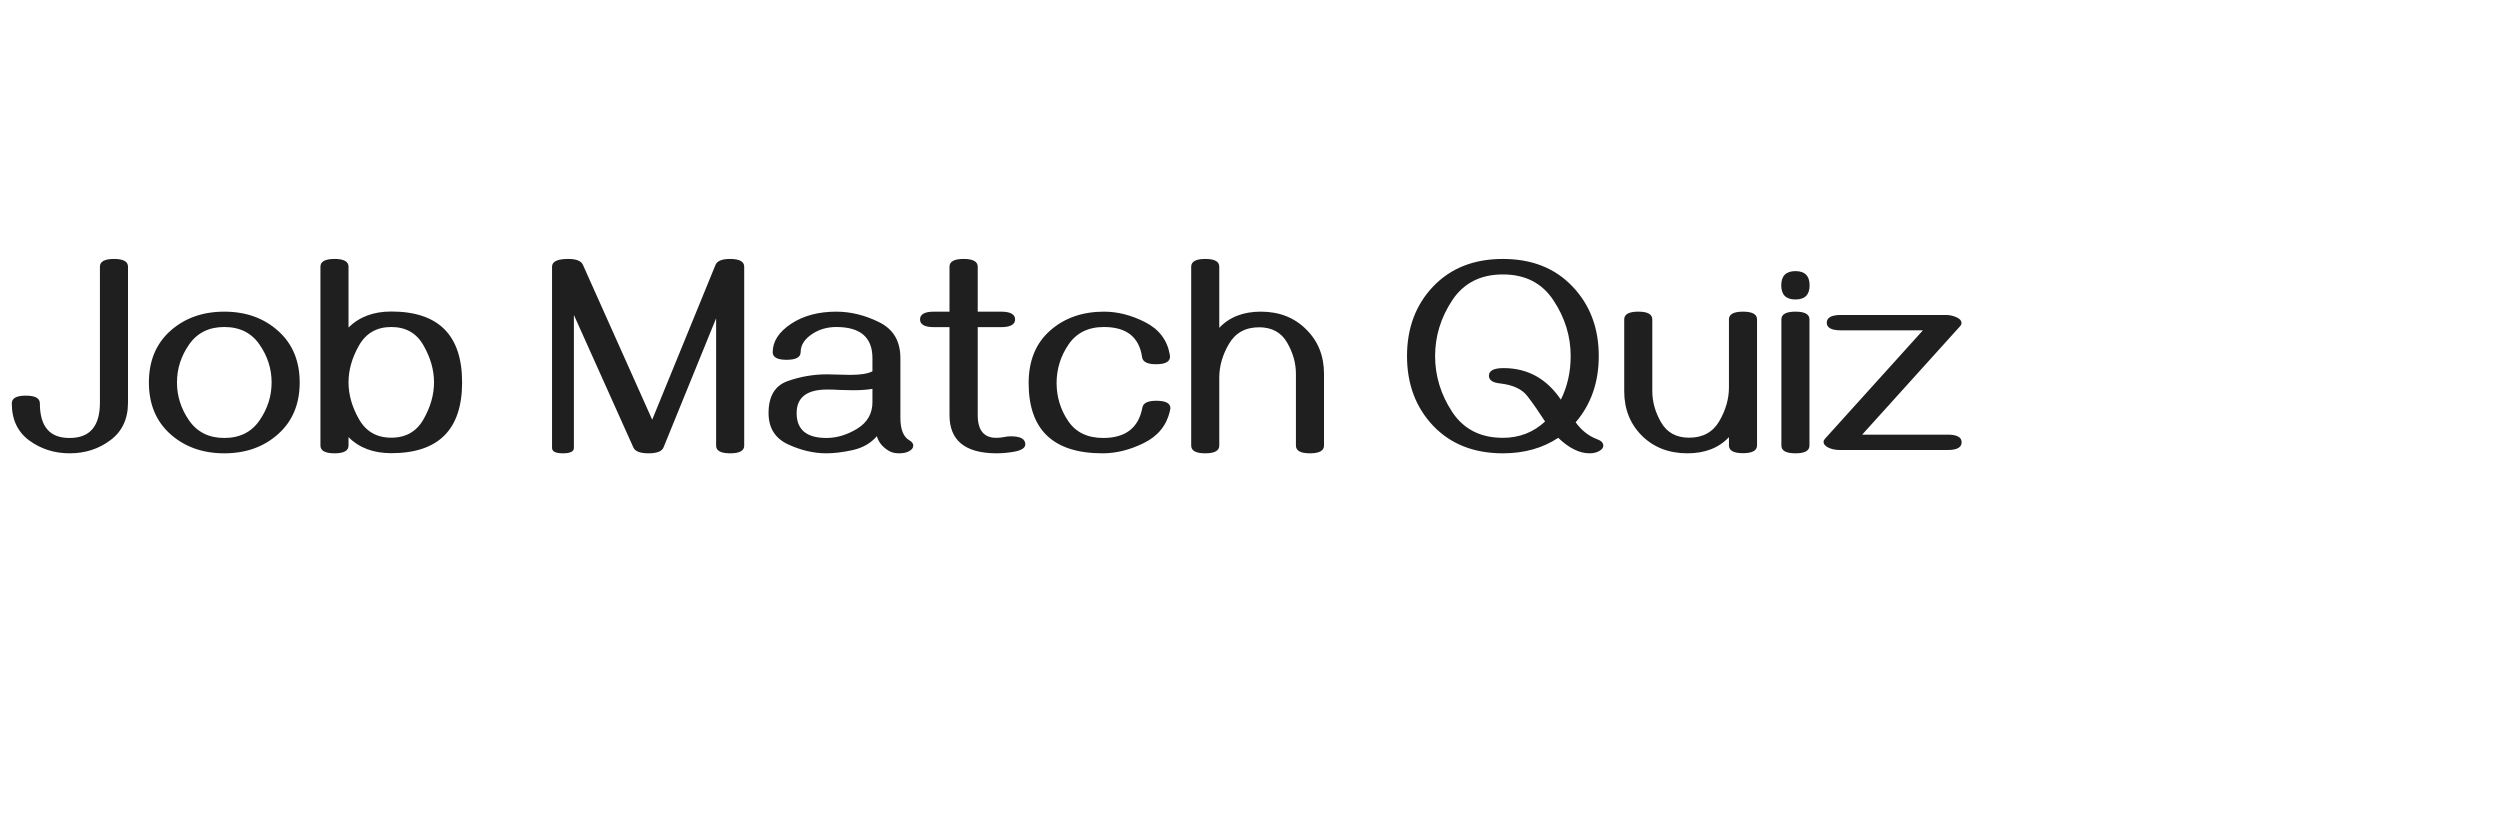 <svg width="300" height="100" viewBox="0 0 300 100" fill="none" xmlns="http://www.w3.org/2000/svg">
<path d="M8.371 54.398C6.534 54.398 4.912 53.884 3.507 52.855C2.112 51.825 1.415 50.342 1.415 48.405C1.415 47.785 1.974 47.476 3.092 47.476C4.221 47.476 4.785 47.785 4.785 48.405C4.785 51.194 5.98 52.578 8.371 52.556C10.784 52.556 11.99 51.145 11.99 48.322V32.003C11.99 31.383 12.555 31.073 13.684 31.073C14.801 31.073 15.36 31.383 15.36 32.003V48.322C15.36 50.27 14.658 51.77 13.252 52.821C11.846 53.873 10.219 54.398 8.371 54.398ZM26.915 54.398C24.325 54.398 22.167 53.629 20.44 52.091C18.725 50.552 17.867 48.488 17.867 45.898C17.867 43.309 18.725 41.245 20.44 39.706C22.167 38.168 24.325 37.398 26.915 37.398C29.505 37.398 31.658 38.168 33.373 39.706C35.1 41.245 35.963 43.309 35.963 45.898C35.963 48.488 35.1 50.552 33.373 52.091C31.658 53.629 29.505 54.398 26.915 54.398ZM26.915 52.556C28.763 52.556 30.169 51.858 31.132 50.464C32.106 49.058 32.593 47.536 32.593 45.898C32.593 44.249 32.106 42.727 31.132 41.333C30.169 39.938 28.763 39.241 26.915 39.241C25.078 39.241 23.672 39.938 22.698 41.333C21.724 42.727 21.237 44.249 21.237 45.898C21.237 47.536 21.724 49.058 22.698 50.464C23.672 51.858 25.078 52.556 26.915 52.556ZM40.147 54.398C39.018 54.398 38.453 54.089 38.453 53.469V32.003C38.453 31.383 39.018 31.073 40.147 31.073C41.264 31.073 41.823 31.383 41.823 32.003V39.308C43.107 38.024 44.817 37.382 46.953 37.382C52.62 37.382 55.453 40.215 55.453 45.882C55.453 51.548 52.62 54.382 46.953 54.382C44.806 54.382 43.096 53.74 41.823 52.456V53.469C41.823 54.089 41.264 54.398 40.147 54.398ZM46.953 52.523C48.702 52.523 49.991 51.786 50.821 50.315C51.662 48.842 52.083 47.365 52.083 45.882C52.083 44.399 51.662 42.921 50.821 41.449C49.991 39.977 48.702 39.241 46.953 39.241C45.215 39.241 43.926 39.977 43.085 41.449C42.244 42.921 41.823 44.399 41.823 45.882C41.823 47.365 42.244 48.842 43.085 50.315C43.926 51.786 45.215 52.523 46.953 52.523ZM87.627 54.398C86.498 54.398 85.934 54.094 85.934 53.485V38.195L79.625 53.685C79.437 54.16 78.839 54.398 77.832 54.398C76.825 54.398 76.216 54.166 76.006 53.701L68.867 37.797V53.751C68.867 54.183 68.43 54.398 67.556 54.398C66.681 54.398 66.244 54.183 66.244 53.751V32.003C66.244 31.383 66.892 31.073 68.186 31.073C69.149 31.073 69.736 31.306 69.946 31.77L78.264 50.364L85.867 31.77C86.066 31.306 86.647 31.073 87.61 31.073C88.739 31.073 89.304 31.383 89.304 32.003V53.485C89.304 54.094 88.745 54.398 87.627 54.398ZM107.897 54.398C107.399 54.398 106.995 54.304 106.686 54.116C105.911 53.662 105.424 53.07 105.225 52.34C104.516 53.17 103.564 53.723 102.369 54C101.185 54.266 100.117 54.398 99.165 54.398C97.649 54.398 96.11 54.039 94.55 53.319C93 52.589 92.226 51.338 92.226 49.567C92.226 47.553 92.989 46.275 94.517 45.732C96.044 45.19 97.627 44.919 99.265 44.919C99.619 44.919 100.05 44.93 100.56 44.952C101.08 44.974 101.567 44.985 102.021 44.985C103.271 44.985 104.162 44.842 104.693 44.554V42.977C104.693 40.486 103.249 39.241 100.36 39.241C99.298 39.241 98.352 39.507 97.522 40.038C96.559 40.658 96.077 41.399 96.077 42.263C96.077 42.871 95.513 43.176 94.384 43.176C93.277 43.176 92.724 42.871 92.724 42.263C92.724 40.968 93.465 39.828 94.948 38.843C96.42 37.88 98.224 37.398 100.36 37.398C102.076 37.398 103.786 37.819 105.49 38.66C107.195 39.49 108.047 40.929 108.047 42.977V50.132C108.047 51.526 108.407 52.428 109.126 52.838C109.436 53.015 109.591 53.225 109.591 53.469C109.591 53.745 109.419 53.972 109.076 54.149C108.777 54.315 108.384 54.398 107.897 54.398ZM99.165 52.556C100.416 52.556 101.65 52.185 102.867 51.443C104.085 50.691 104.693 49.628 104.693 48.256V46.662C104.062 46.773 103.288 46.828 102.369 46.828C101.86 46.828 101.345 46.817 100.825 46.795C100.305 46.762 99.785 46.745 99.265 46.745C96.819 46.745 95.596 47.686 95.596 49.567C95.596 51.56 96.785 52.556 99.165 52.556ZM119.535 54.398C115.805 54.376 113.94 52.849 113.94 49.816V39.258H112.081C110.963 39.258 110.404 38.948 110.404 38.328C110.404 37.708 110.963 37.398 112.081 37.398H113.94V32.003C113.94 31.383 114.505 31.073 115.634 31.073C116.763 31.073 117.327 31.383 117.327 32.003V37.398H120.116C121.245 37.398 121.81 37.708 121.81 38.328C121.81 38.948 121.245 39.258 120.116 39.258H117.327V49.816C117.327 51.632 118.069 52.539 119.552 52.539C119.862 52.539 120.155 52.511 120.432 52.456C120.719 52.39 121.007 52.356 121.295 52.356C122.457 52.356 123.038 52.677 123.038 53.319C123.038 53.751 122.573 54.05 121.644 54.216C120.913 54.338 120.21 54.398 119.535 54.398ZM132.318 54.398C126.397 54.398 123.437 51.587 123.437 45.965C123.437 43.286 124.294 41.189 126.01 39.673C127.725 38.157 129.883 37.398 132.484 37.398C134.122 37.398 135.766 37.819 137.415 38.66C139.075 39.501 140.06 40.791 140.37 42.528C140.392 42.661 140.403 42.75 140.403 42.794C140.403 43.403 139.844 43.707 138.727 43.707C137.686 43.707 137.127 43.425 137.05 42.86C136.707 40.448 135.179 39.241 132.468 39.241C130.586 39.241 129.17 39.944 128.218 41.35C127.266 42.744 126.79 44.294 126.79 45.998C126.801 47.658 127.266 49.169 128.185 50.53C129.103 51.88 130.503 52.556 132.385 52.556C135.063 52.556 136.629 51.344 137.083 48.92C137.172 48.367 137.73 48.09 138.76 48.09C139.889 48.09 140.453 48.394 140.453 49.003C140.453 48.959 140.431 49.069 140.387 49.335C139.988 51.05 138.953 52.323 137.282 53.153C135.611 53.983 133.956 54.398 132.318 54.398ZM157.188 54.398C156.07 54.398 155.511 54.089 155.511 53.469V44.869C155.511 43.574 155.157 42.318 154.448 41.101C153.74 39.883 152.622 39.274 151.095 39.274C149.457 39.274 148.25 39.938 147.476 41.267C146.701 42.584 146.313 43.934 146.313 45.317V53.469C146.313 54.089 145.755 54.398 144.637 54.398C143.508 54.398 142.943 54.089 142.943 53.469V32.003C142.943 31.383 143.508 31.073 144.637 31.073C145.755 31.073 146.313 31.383 146.313 32.003V39.341C147.531 38.046 149.191 37.398 151.294 37.398C153.507 37.398 155.323 38.107 156.739 39.523C158.167 40.929 158.881 42.705 158.881 44.852V53.469C158.881 54.089 158.316 54.398 157.188 54.398ZM190.739 54.398C189.533 54.398 188.282 53.779 186.987 52.539C185.117 53.779 182.903 54.398 180.347 54.398C176.871 54.398 174.082 53.297 171.979 51.095C169.888 48.881 168.842 46.092 168.842 42.727C168.842 39.363 169.888 36.579 171.979 34.377C174.082 32.175 176.871 31.073 180.347 31.073C183.822 31.073 186.605 32.175 188.697 34.377C190.8 36.579 191.852 39.363 191.852 42.727C191.852 45.871 190.927 48.522 189.079 50.68C189.787 51.654 190.645 52.329 191.652 52.705C192.15 52.882 192.399 53.142 192.399 53.485C192.399 53.662 192.305 53.828 192.117 53.983C191.774 54.26 191.315 54.398 190.739 54.398ZM180.347 52.539C182.317 52.539 184.005 51.886 185.41 50.58C184.669 49.429 183.971 48.427 183.318 47.575C182.676 46.712 181.581 46.192 180.031 46.015C179.124 45.926 178.67 45.616 178.67 45.085C178.67 44.476 179.257 44.172 180.43 44.172C183.307 44.172 185.598 45.434 187.303 47.957C188.089 46.374 188.481 44.631 188.481 42.727C188.481 40.348 187.795 38.123 186.423 36.054C185.062 33.973 183.036 32.933 180.347 32.933C177.657 32.933 175.626 33.973 174.254 36.054C172.893 38.123 172.212 40.348 172.212 42.727C172.212 45.107 172.893 47.337 174.254 49.418C175.626 51.499 177.657 52.539 180.347 52.539ZM196.6 37.398C197.717 37.398 198.276 37.708 198.276 38.328V46.928C198.276 48.223 198.631 49.479 199.339 50.696C200.047 51.914 201.165 52.523 202.692 52.523C204.33 52.523 205.537 51.864 206.312 50.547C207.086 49.219 207.474 47.863 207.474 46.48V38.328C207.474 37.708 208.033 37.398 209.15 37.398C210.279 37.398 210.844 37.708 210.844 38.328V53.452C210.844 54.072 210.279 54.382 209.15 54.382C208.033 54.382 207.474 54.072 207.474 53.452V52.456C206.256 53.751 204.596 54.398 202.493 54.398C200.28 54.398 198.459 53.696 197.031 52.29C195.615 50.873 194.906 49.092 194.906 46.944V38.328C194.906 37.708 195.471 37.398 196.6 37.398ZM215.459 35.938C214.319 35.938 213.749 35.373 213.749 34.244C213.749 33.104 214.319 32.534 215.459 32.534C216.588 32.534 217.152 33.104 217.152 34.244C217.152 35.373 216.588 35.938 215.459 35.938ZM215.459 54.398C214.33 54.398 213.766 54.089 213.766 53.469V38.328C213.766 37.708 214.33 37.398 215.459 37.398C216.577 37.398 217.136 37.708 217.136 38.328V53.469C217.136 54.089 216.577 54.398 215.459 54.398ZM233.721 54H220.771C220.24 54 219.775 53.9 219.377 53.701C219.012 53.513 218.829 53.292 218.829 53.037C218.829 52.904 218.879 52.783 218.979 52.672L230.749 39.64H220.904C219.775 39.64 219.211 39.335 219.211 38.727C219.211 38.107 219.775 37.797 220.904 37.797H233.521C233.975 37.797 234.412 37.897 234.833 38.096C235.198 38.273 235.381 38.494 235.381 38.76C235.381 38.893 235.331 39.014 235.231 39.125L223.461 52.157H233.721C234.839 52.157 235.397 52.462 235.397 53.07C235.397 53.69 234.839 54 233.721 54Z" fill="#1F1F1F"/>
</svg>
